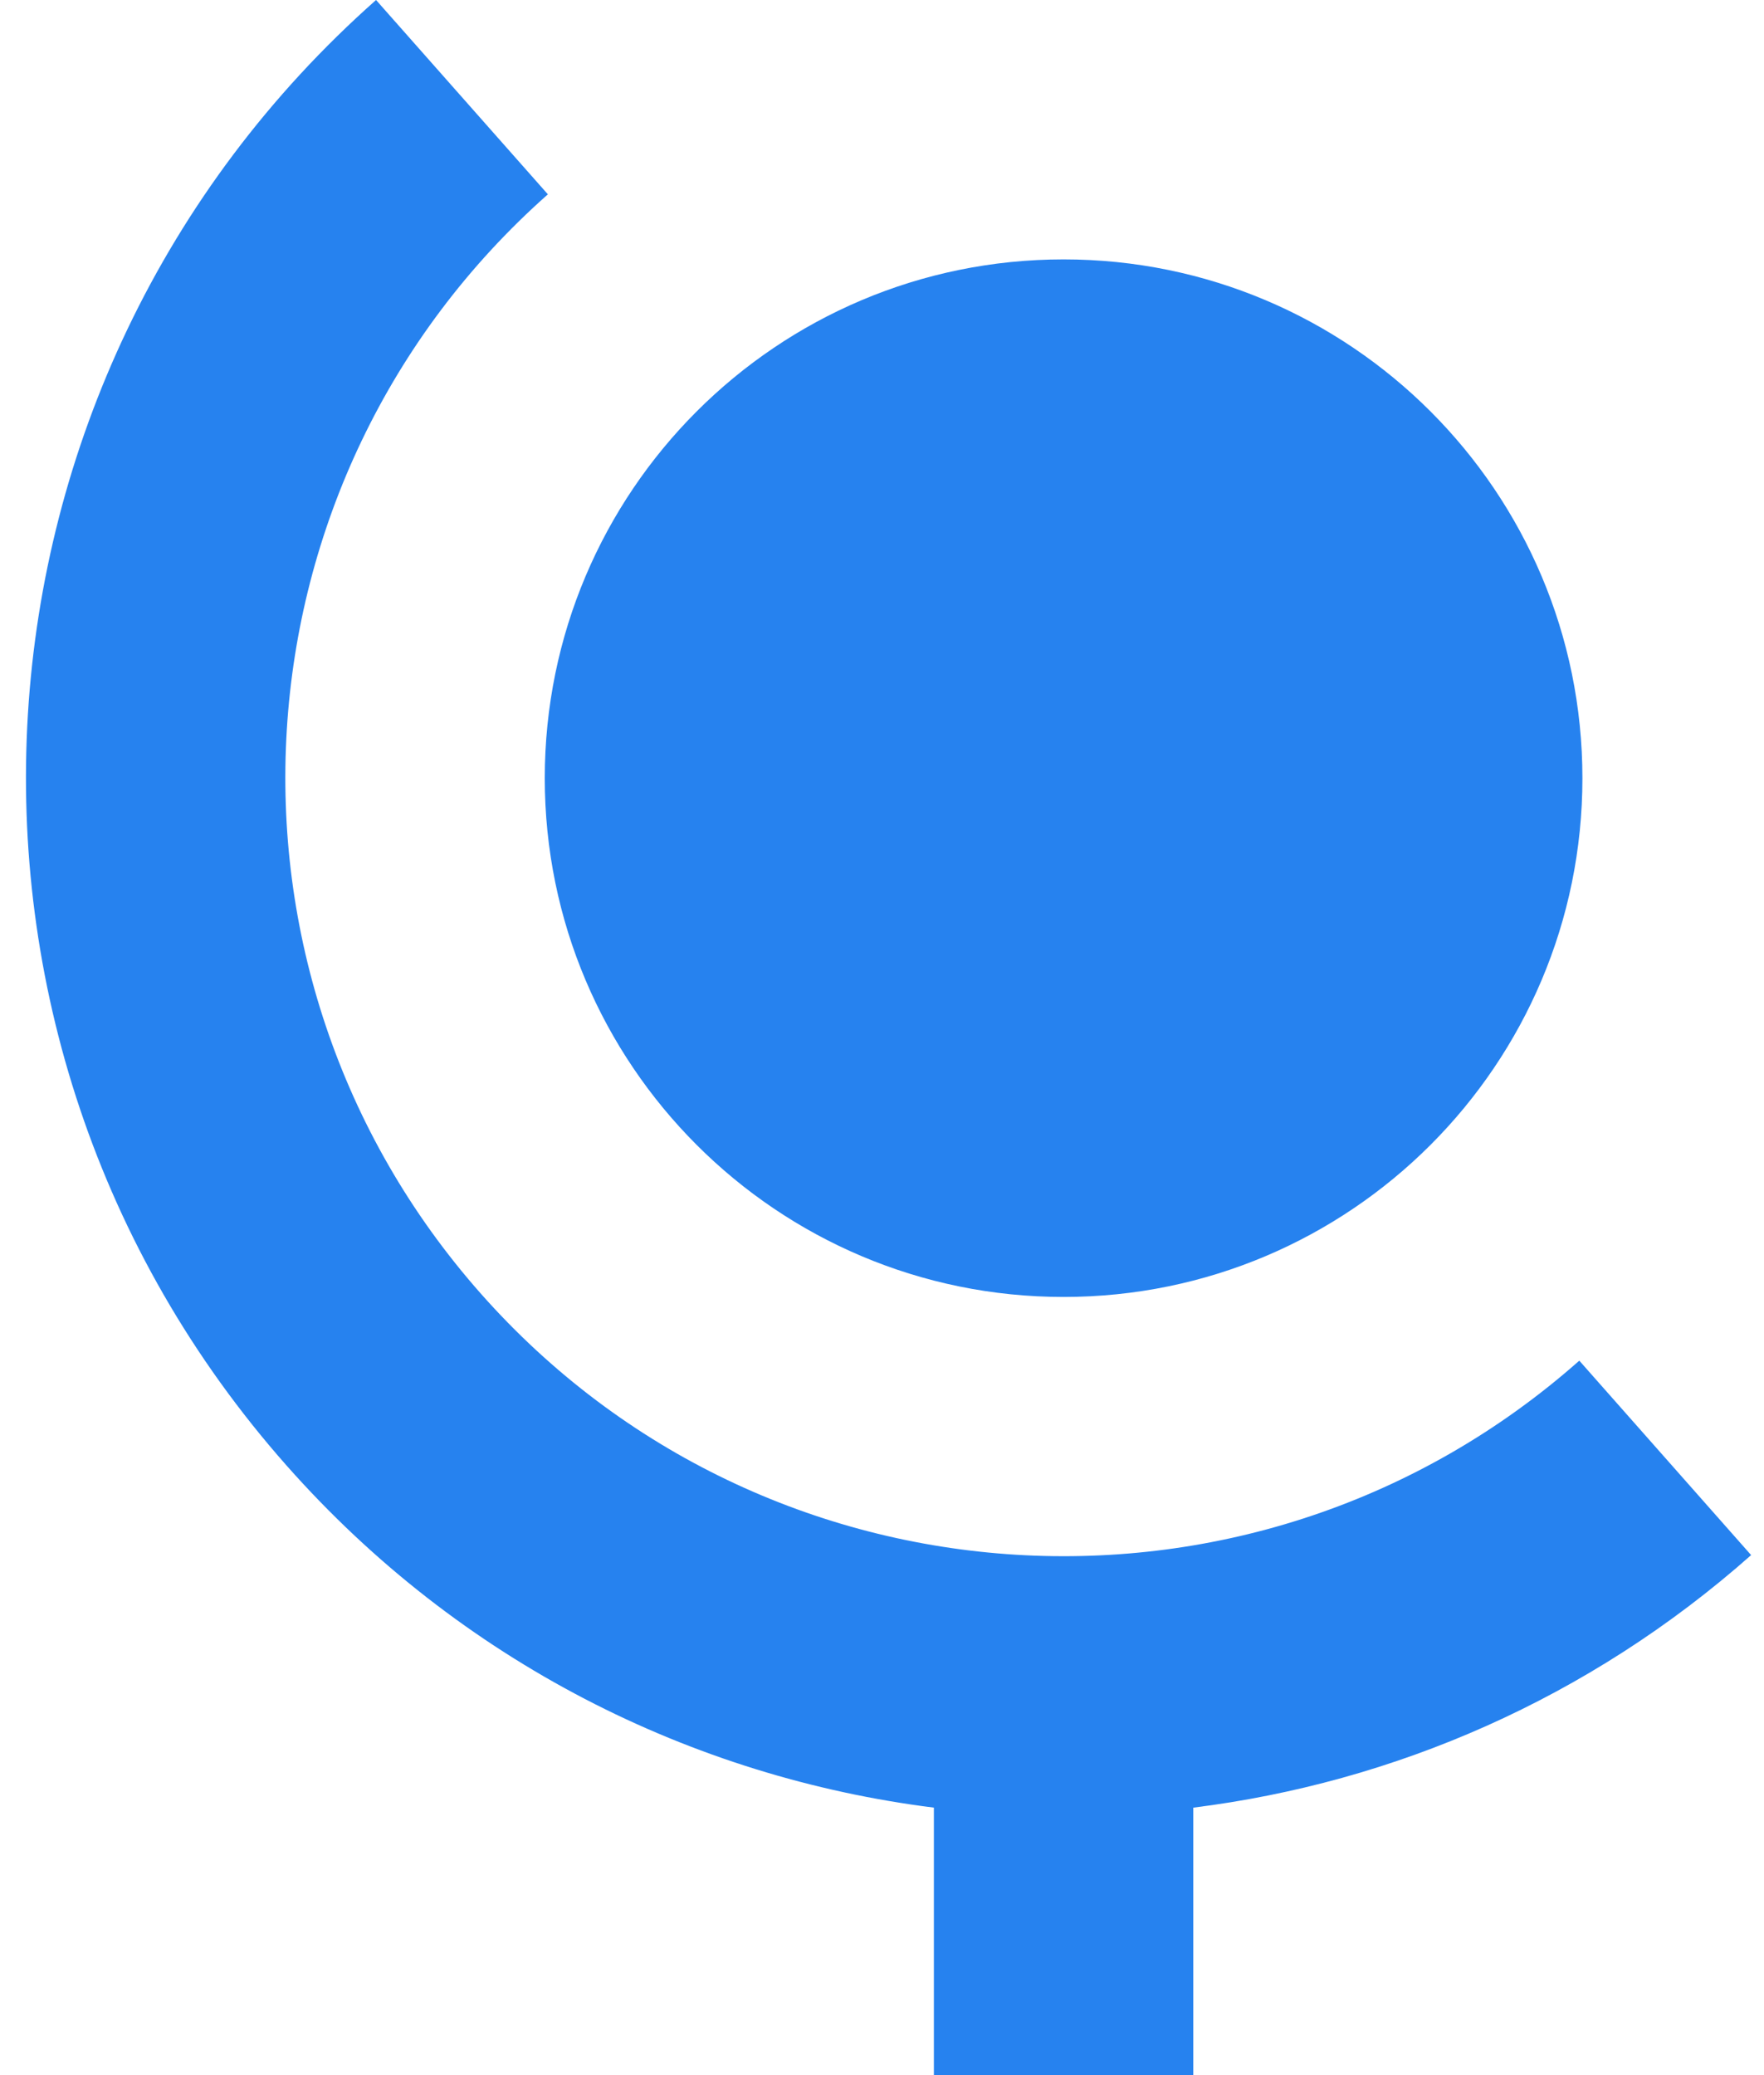 <svg width="17" height="20" viewBox="0 0 17 20" fill="none" xmlns="http://www.w3.org/2000/svg">
<path d="M5.28 1.873C2.178 4.62 1.888 9.362 4.633 12.467C7.378 15.571 12.117 15.861 15.22 13.114L16.876 14.988C15.31 16.375 13.43 17.181 11.5 17.422V20H9V17.422C6.672 17.129 4.437 16.02 2.761 14.124C-0.899 9.985 -0.512 3.662 3.624 0L5.28 1.873Z" fill="#2682EF"/>
<path d="M15.25 7.5C15.25 10.261 13.011 12.5 10.25 12.5C7.489 12.5 5.25 10.261 5.25 7.5C5.25 4.739 7.489 2.5 10.25 2.5C13.011 2.5 15.25 4.739 15.25 7.5Z" fill="#2682EF"/>
</svg>

